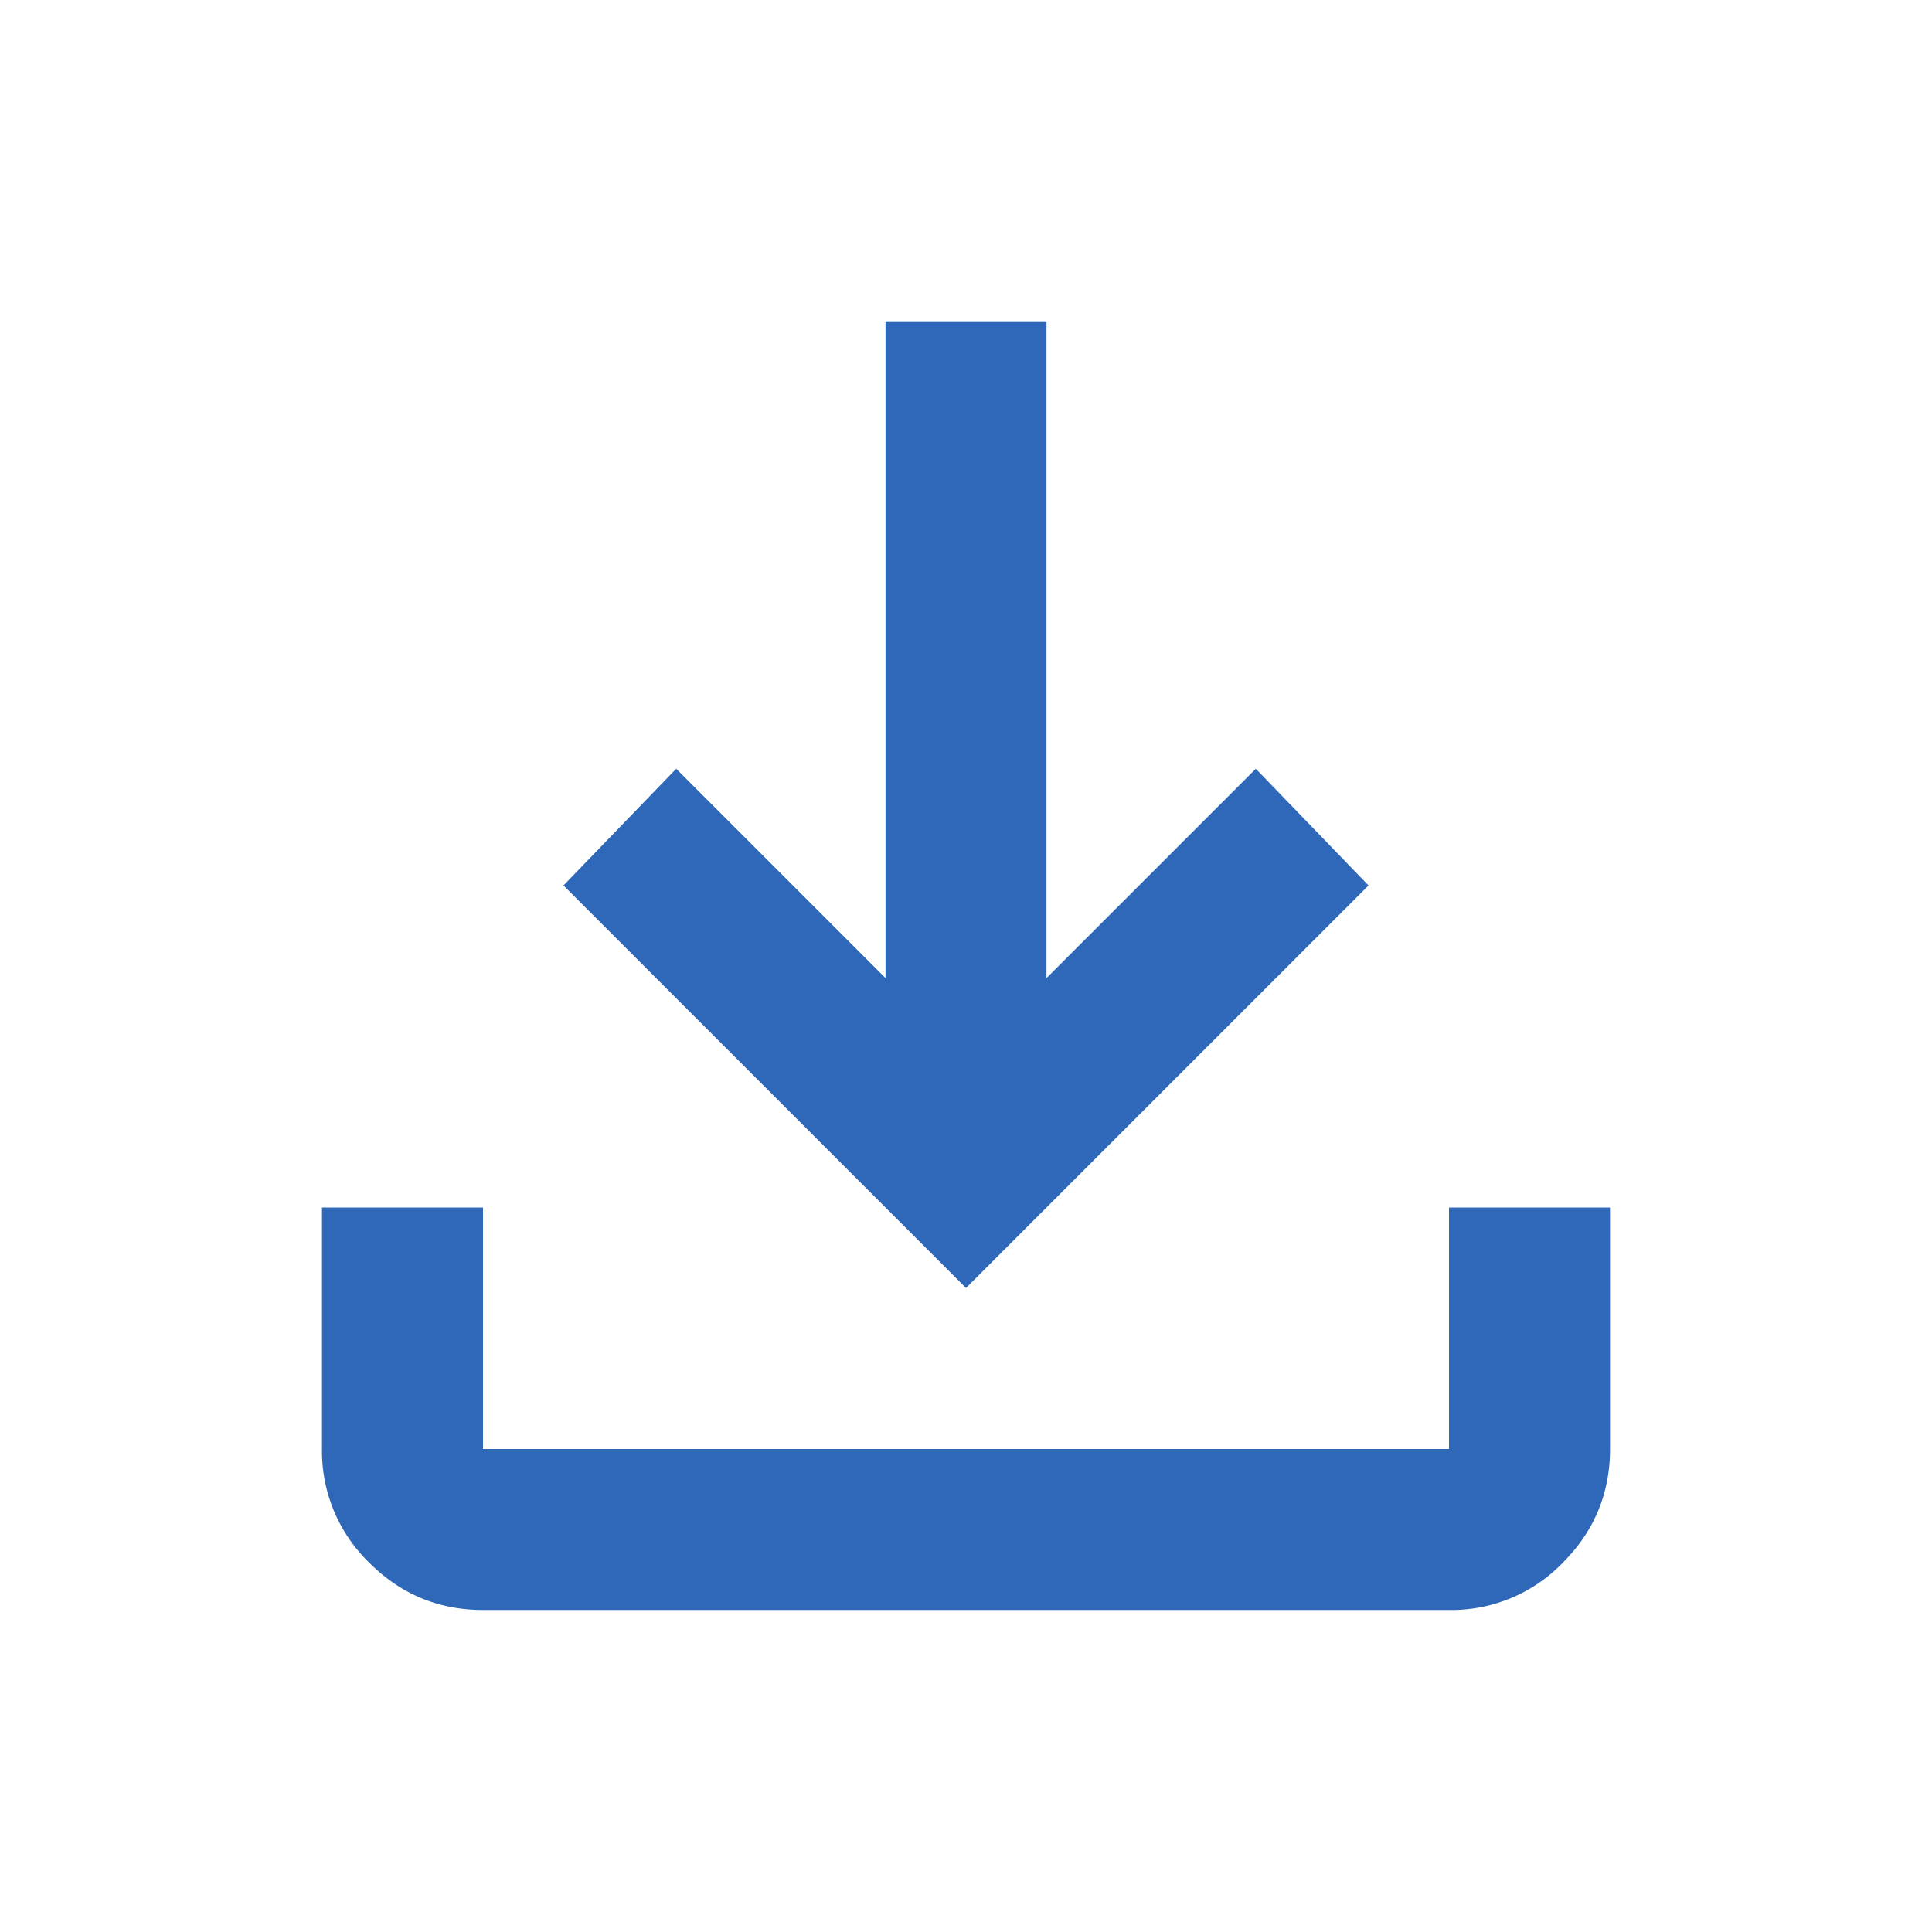 <svg width="32" height="32" fill="none" xmlns="http://www.w3.org/2000/svg"><path d="M16 21.333l-6.667-6.667 1.867-1.933 3.467 3.467V5.333h2.666V16.2l3.467-3.467 1.867 1.933L16 21.333zm-8 5.333c-.733 0-1.36-.26-1.883-.782A2.573 2.573 0 015.333 24v-4H8v4h16v-4h2.667v4c0 .733-.261 1.361-.783 1.884a2.562 2.562 0 01-1.884.782H8z" fill="#2F68B8"/></svg>